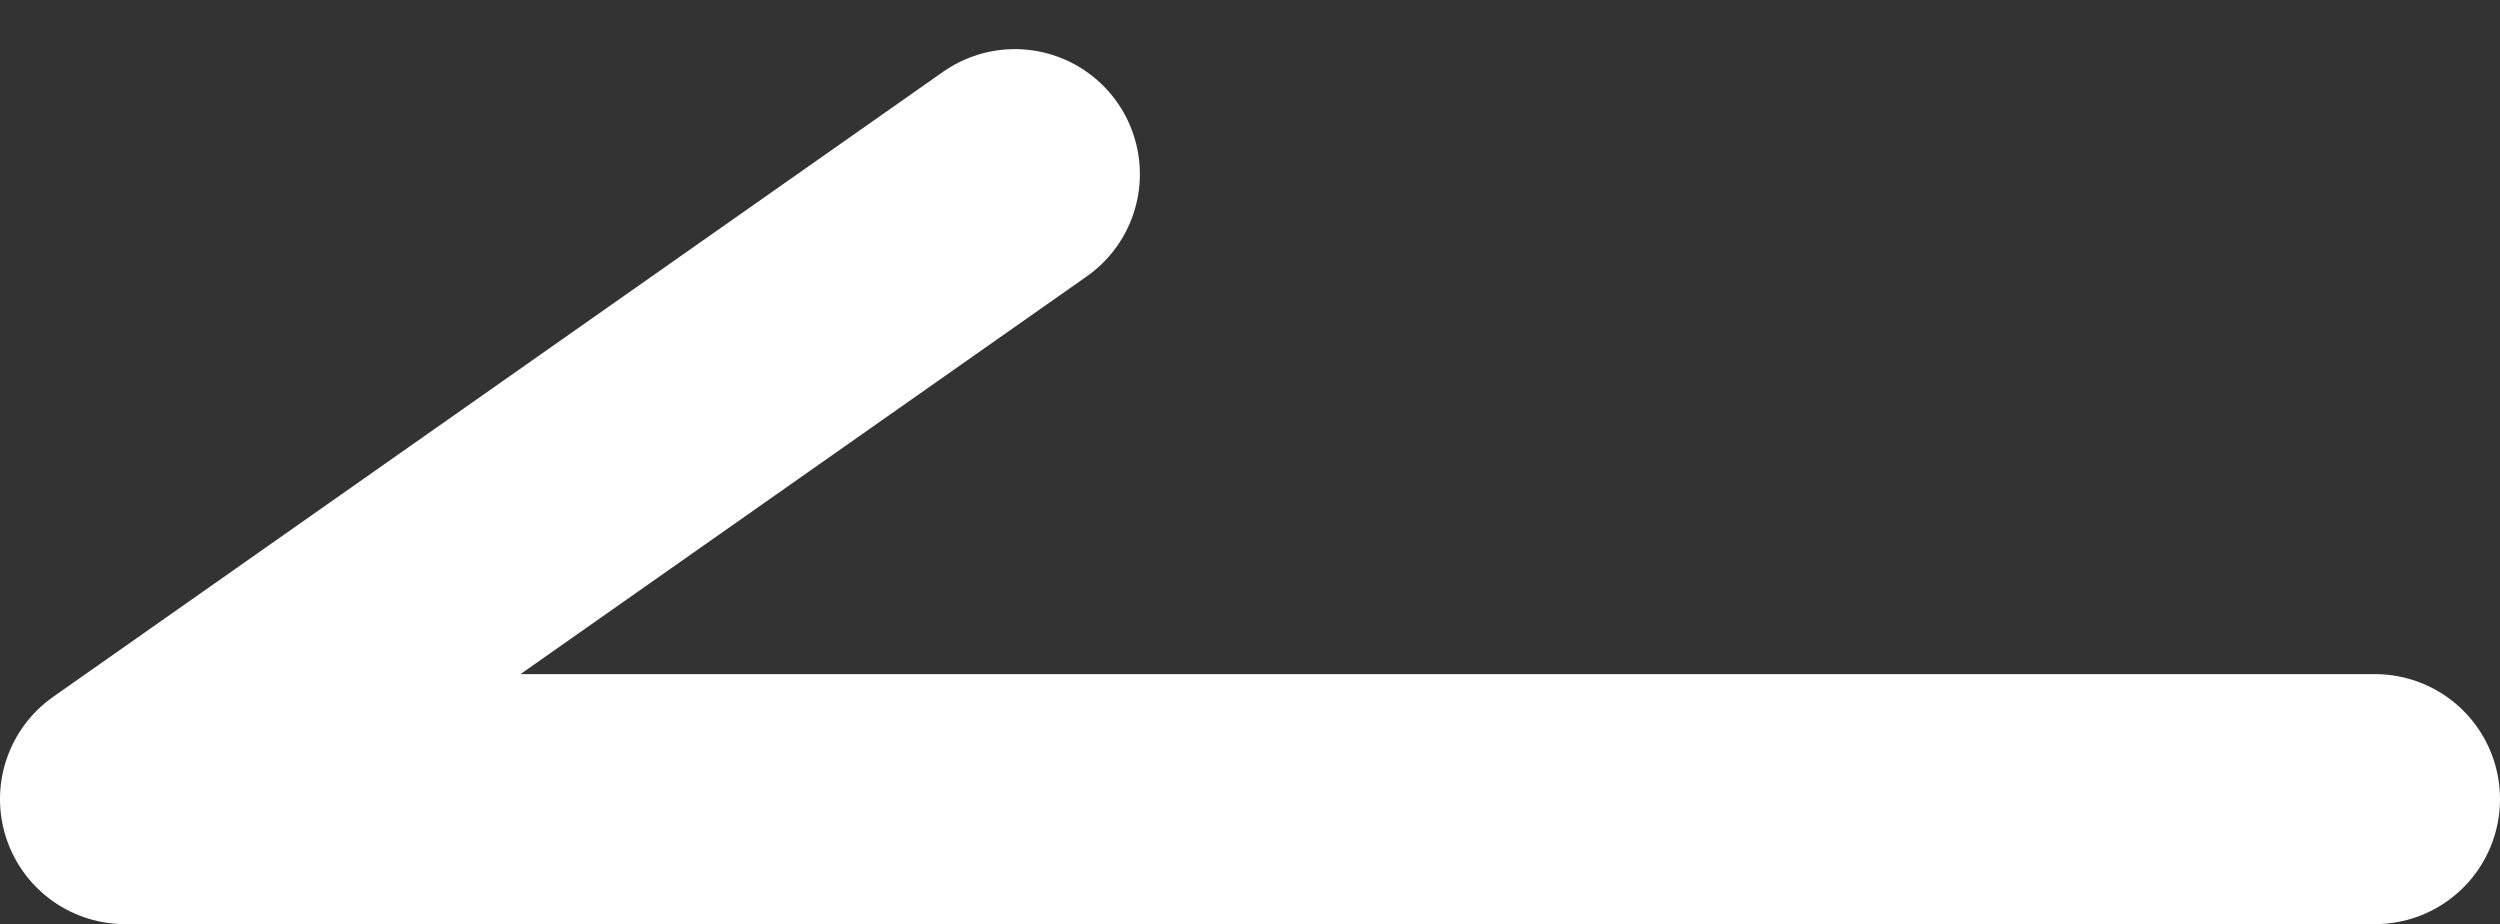 <svg xmlns="http://www.w3.org/2000/svg" width="20" height="7.393" viewBox="0 0 20 7.393">
  <rect x="0" y="0" width="20" height="7.393" fill="#333333" stroke="none"/>
  <path id="パス_398" data-name="パス 398" d="M1584.063,3527.372h-18l7.119-5" transform="translate(-1565.063 -3520.979)" fill="none" stroke="#fff" stroke-linecap="round" stroke-linejoin="round" stroke-width="2"/>
</svg>

